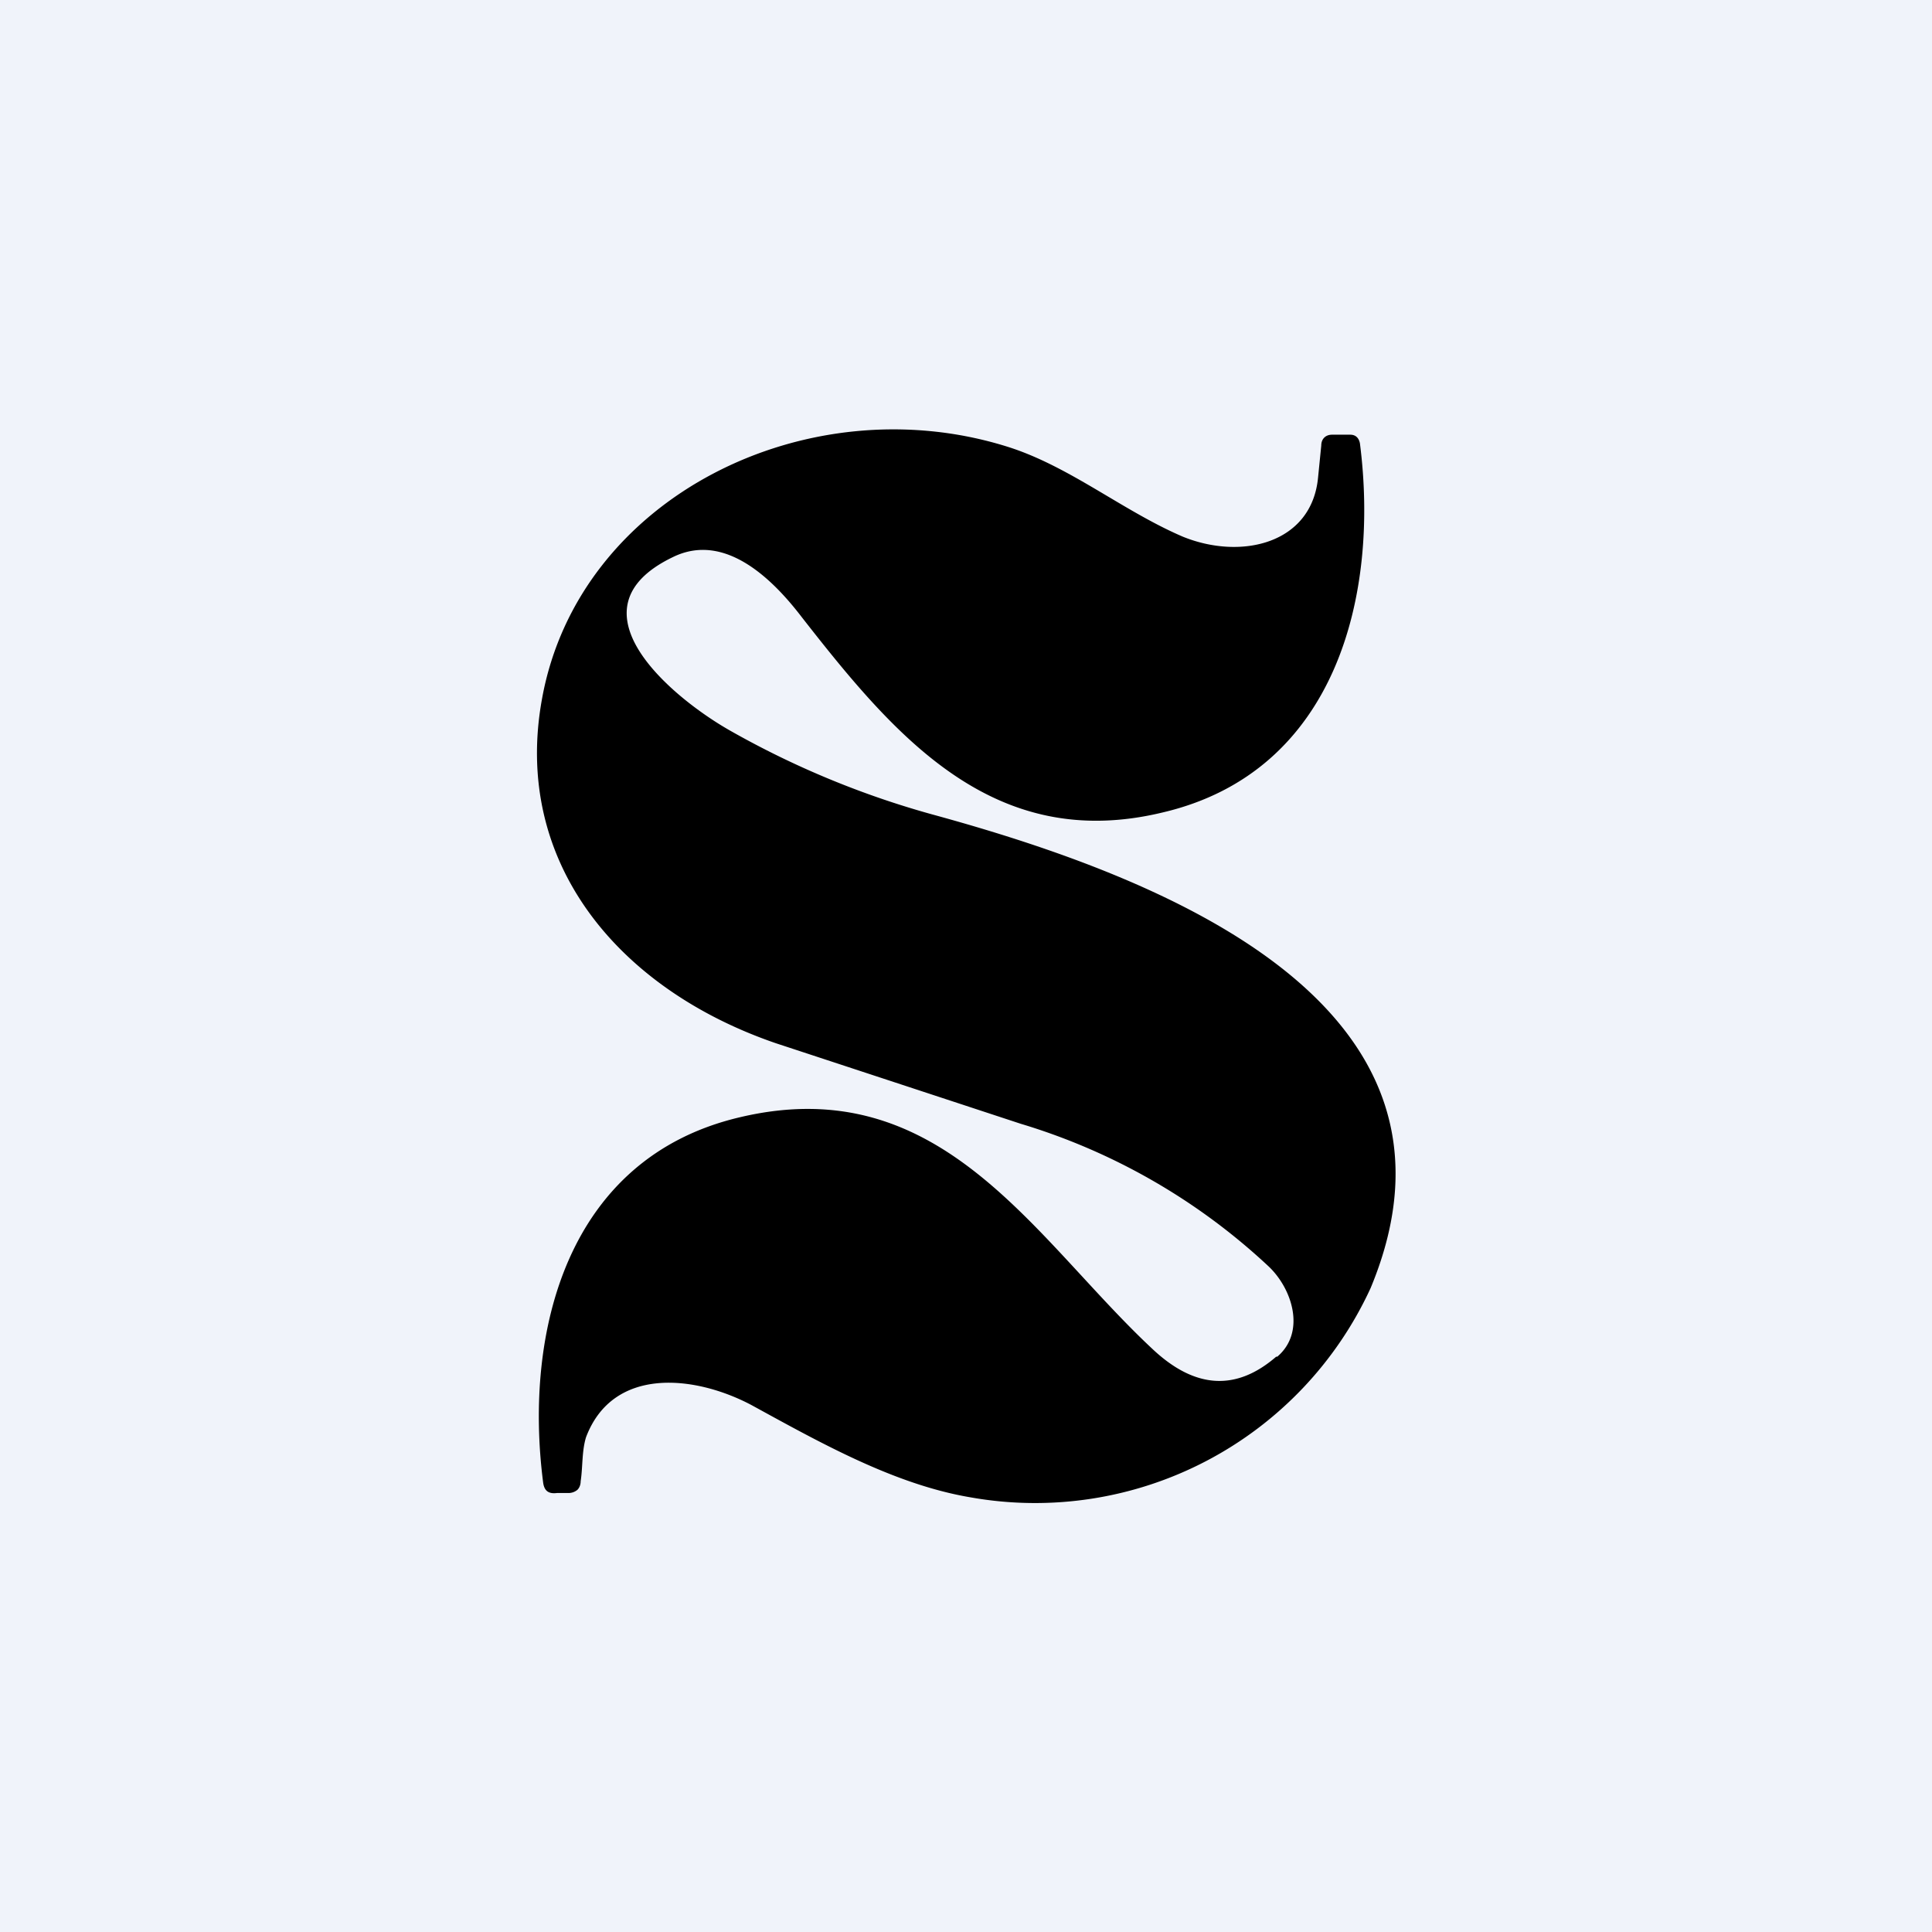 <!-- by TradingView --><svg width="18" height="18" viewBox="0 0 18 18" xmlns="http://www.w3.org/2000/svg"><path fill="#F0F3FA" d="M0 0h18v18H0z"/><path d="M11.9 12.64c.27-.23.14-.64-.09-.85a5.84 5.84 0 0 0-2.3-1.32l-2.28-.75c-1.46-.5-2.46-1.68-2.18-3.21.34-1.88 2.47-2.93 4.33-2.35.58.18 1.08.6 1.64.84.54.22 1.2.07 1.26-.55l.03-.3c0-.06.04-.1.1-.1h.17c.05 0 .08.03.09.08.18 1.4-.21 3.06-1.84 3.44-1.58.38-2.5-.72-3.36-1.82-.26-.34-.71-.8-1.2-.56-1 .48-.02 1.3.52 1.61a8.3 8.3 0 0 0 1.94.8c2.03.56 5.15 1.73 4.04 4.4a3.44 3.44 0 0 1-3.73 1.95c-.71-.12-1.4-.51-2.04-.86-.53-.28-1.29-.36-1.54.3-.04.13-.03.28-.05.41 0 .03-.01.06-.03.08a.13.13 0 0 1-.09.03h-.1c-.08.01-.12-.02-.13-.1-.18-1.4.22-3.02 1.83-3.4 1.89-.45 2.75 1.14 3.86 2.17.39.36.77.38 1.14.06Z"/></svg>